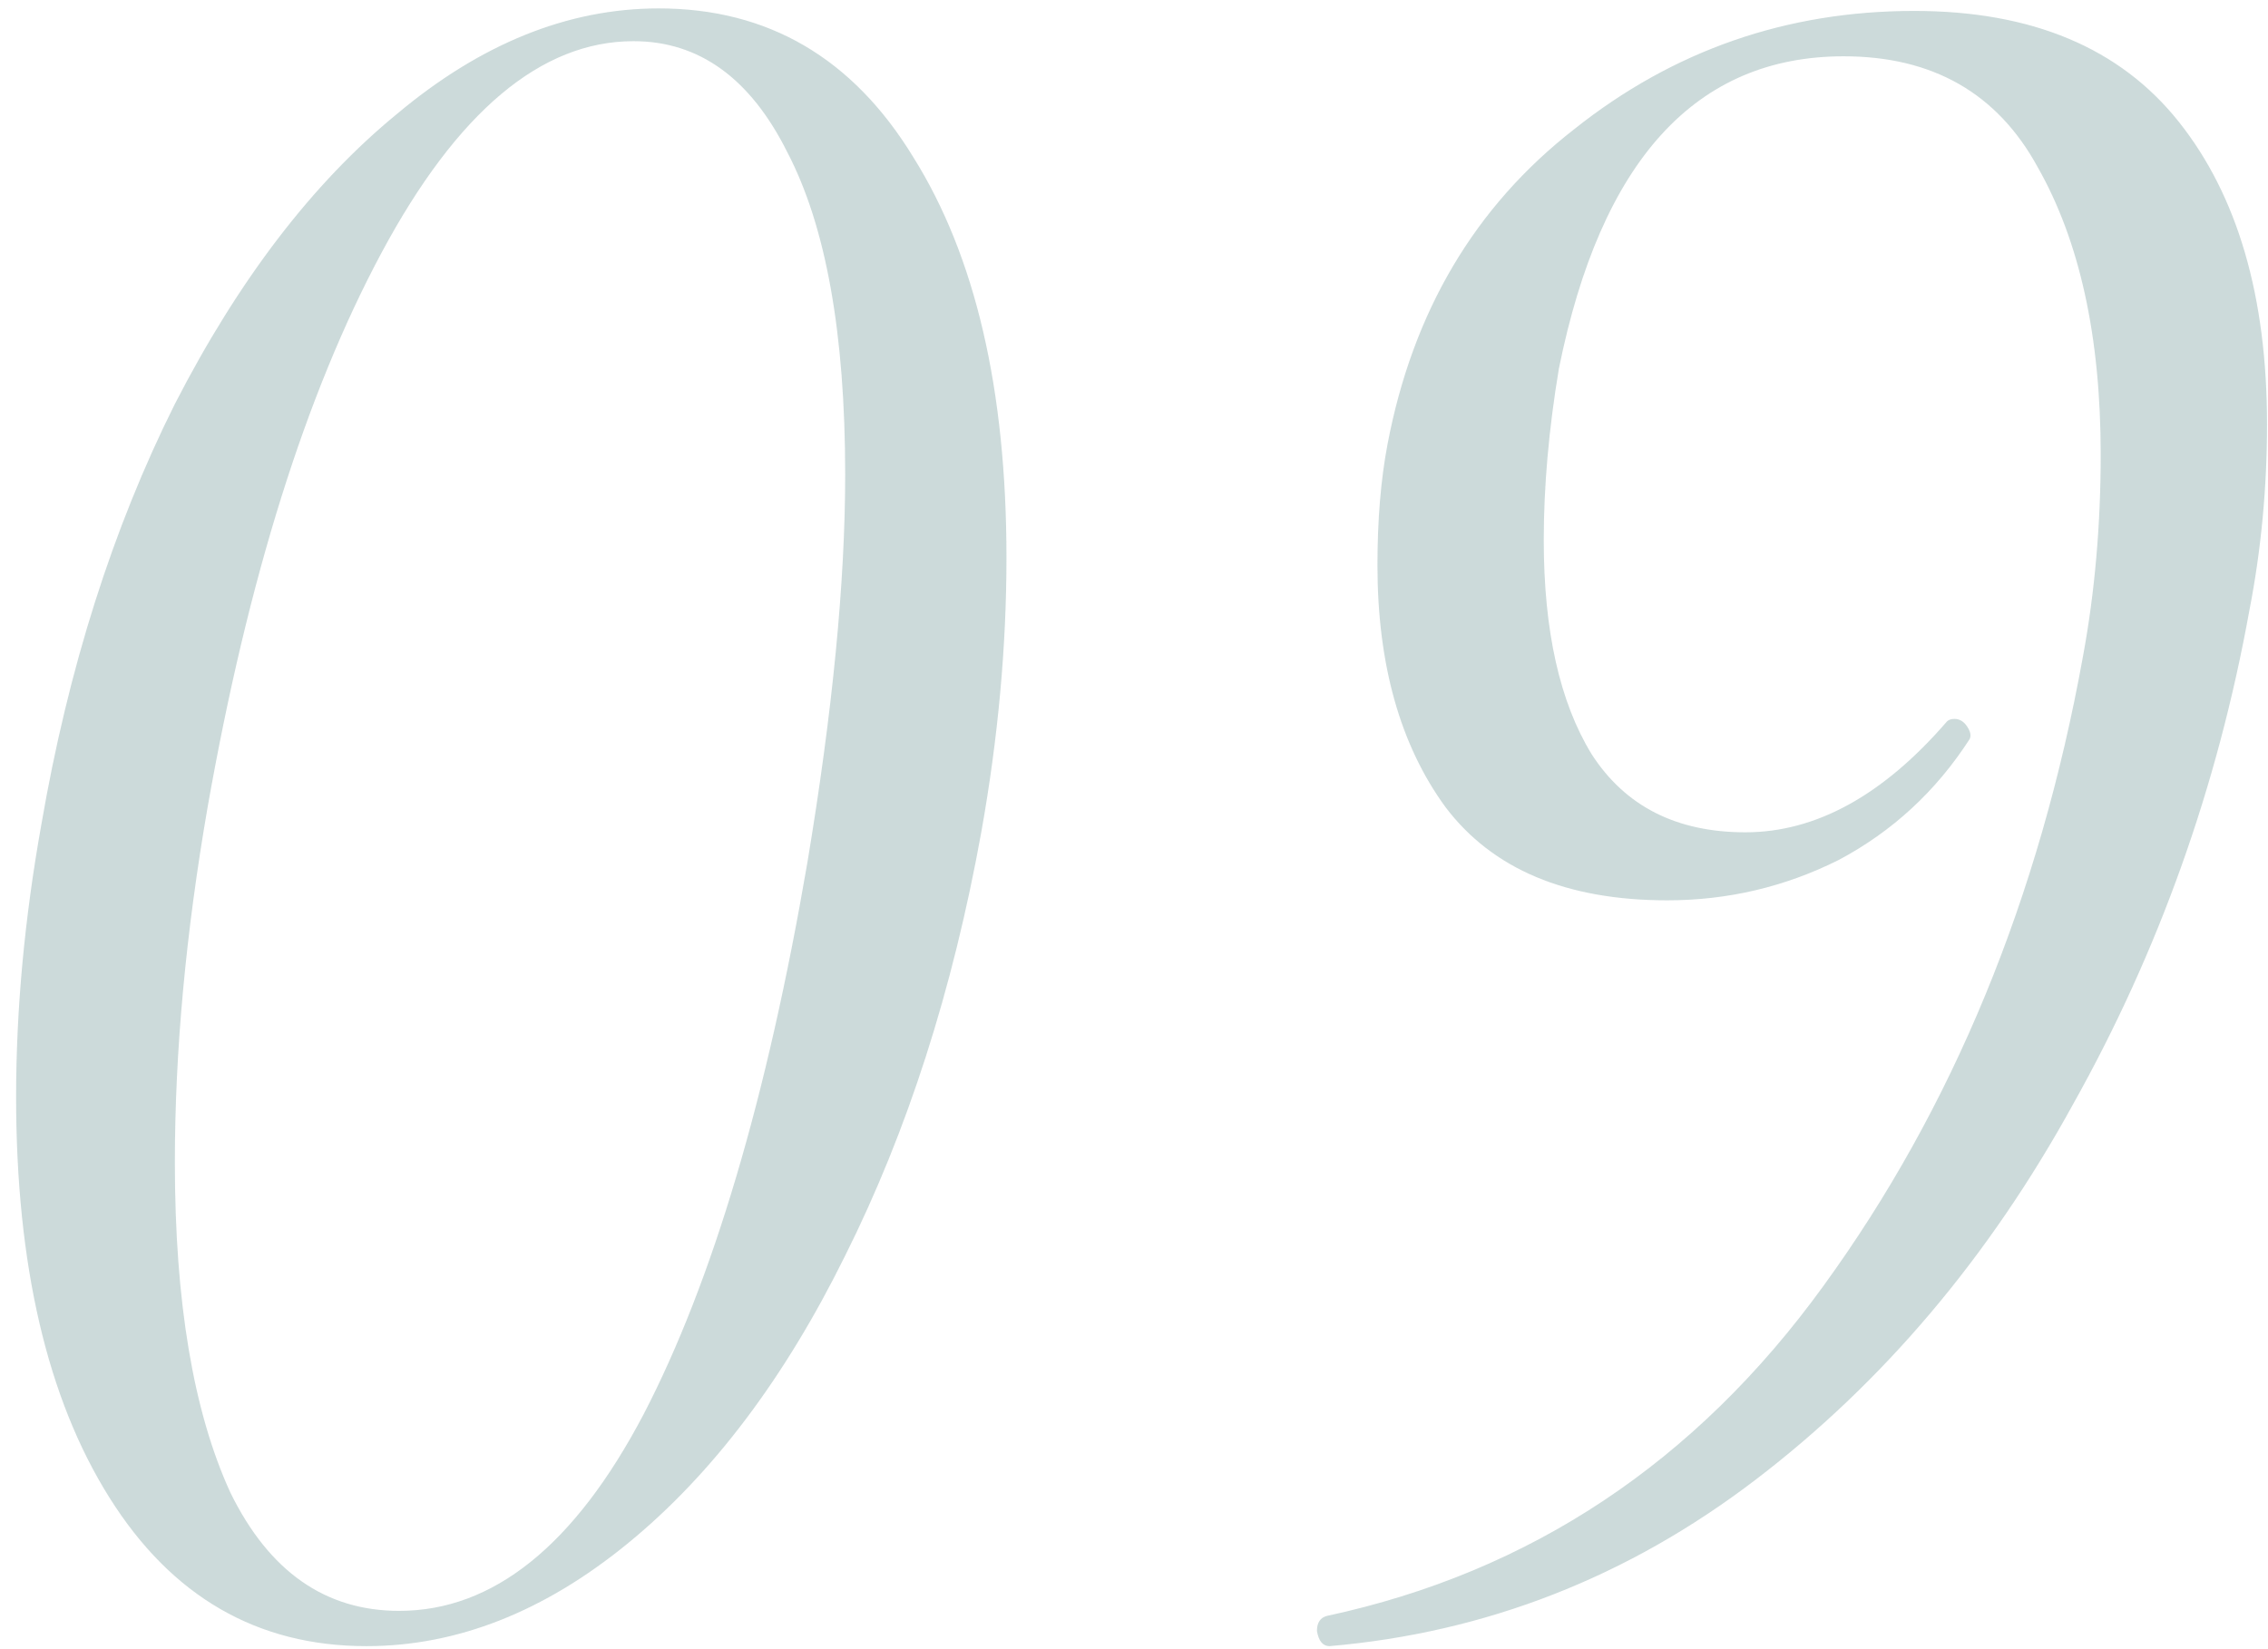 <?xml version="1.0" encoding="UTF-8"?> <svg xmlns="http://www.w3.org/2000/svg" width="99" height="72" viewBox="0 0 99 72" fill="none"> <path opacity="0.2" d="M15.993 71.868C11.227 71.868 7.487 69.704 4.773 65.377C2.06 61.051 0.703 55.221 0.703 47.888C0.703 44.074 1.07 40.114 1.803 36.008C2.977 29.188 4.92 23.064 7.633 17.637C10.42 12.211 13.647 7.994 17.313 4.987C20.98 1.907 24.793 0.367 28.753 0.367C33.52 0.367 37.223 2.531 39.863 6.857C42.577 11.184 43.933 17.014 43.933 24.348C43.933 28.234 43.567 32.231 42.833 36.337C41.587 43.231 39.607 49.391 36.893 54.818C34.253 60.171 31.1 64.351 27.433 67.358C23.767 70.364 19.953 71.868 15.993 71.868ZM17.423 70.328C21.53 70.328 25.087 67.468 28.093 61.748C31.1 55.954 33.483 47.924 35.243 37.657C36.343 31.058 36.893 25.411 36.893 20.718C36.893 14.557 36.05 9.864 34.363 6.638C32.75 3.411 30.513 1.798 27.653 1.798C23.62 1.798 19.953 4.878 16.653 11.037C13.353 17.198 10.823 25.264 9.063 35.237C8.11 40.737 7.633 45.907 7.633 50.748C7.633 56.834 8.44 61.638 10.053 65.157C11.74 68.604 14.197 70.328 17.423 70.328ZM58.036 71.868C57.743 71.868 57.56 71.647 57.486 71.207C57.486 70.841 57.633 70.621 57.926 70.547C66.8 68.641 74.023 63.837 79.597 56.138C85.243 48.364 89.02 39.197 90.927 28.637C91.44 25.851 91.697 22.918 91.697 19.837C91.697 14.704 90.78 10.524 88.947 7.298C87.186 4.071 84.363 2.458 80.477 2.458C74.023 2.458 69.88 7.004 68.046 16.098C67.606 18.738 67.386 21.231 67.386 23.578C67.386 27.538 68.083 30.654 69.477 32.928C70.943 35.201 73.18 36.337 76.186 36.337C79.266 36.337 82.2 34.724 84.987 31.497C85.06 31.424 85.17 31.387 85.317 31.387C85.537 31.387 85.72 31.497 85.867 31.718C86.013 31.938 86.05 32.121 85.977 32.267C84.51 34.541 82.603 36.301 80.257 37.547C77.91 38.721 75.416 39.307 72.776 39.307C68.376 39.307 65.15 37.951 63.096 35.237C61.117 32.524 60.127 29.004 60.127 24.677C60.127 22.698 60.273 20.938 60.566 19.398C61.666 13.604 64.38 9.021 68.707 5.647C73.033 2.201 77.983 0.477 83.556 0.477C88.69 0.477 92.54 2.091 95.106 5.317C97.673 8.544 98.957 12.944 98.957 18.517C98.957 21.304 98.7 24.017 98.186 26.657C96.793 34.358 94.227 41.544 90.487 48.218C86.82 54.891 82.2 60.354 76.626 64.608C71.053 68.861 64.856 71.281 58.036 71.868Z" fill="#024746"></path> </svg> 